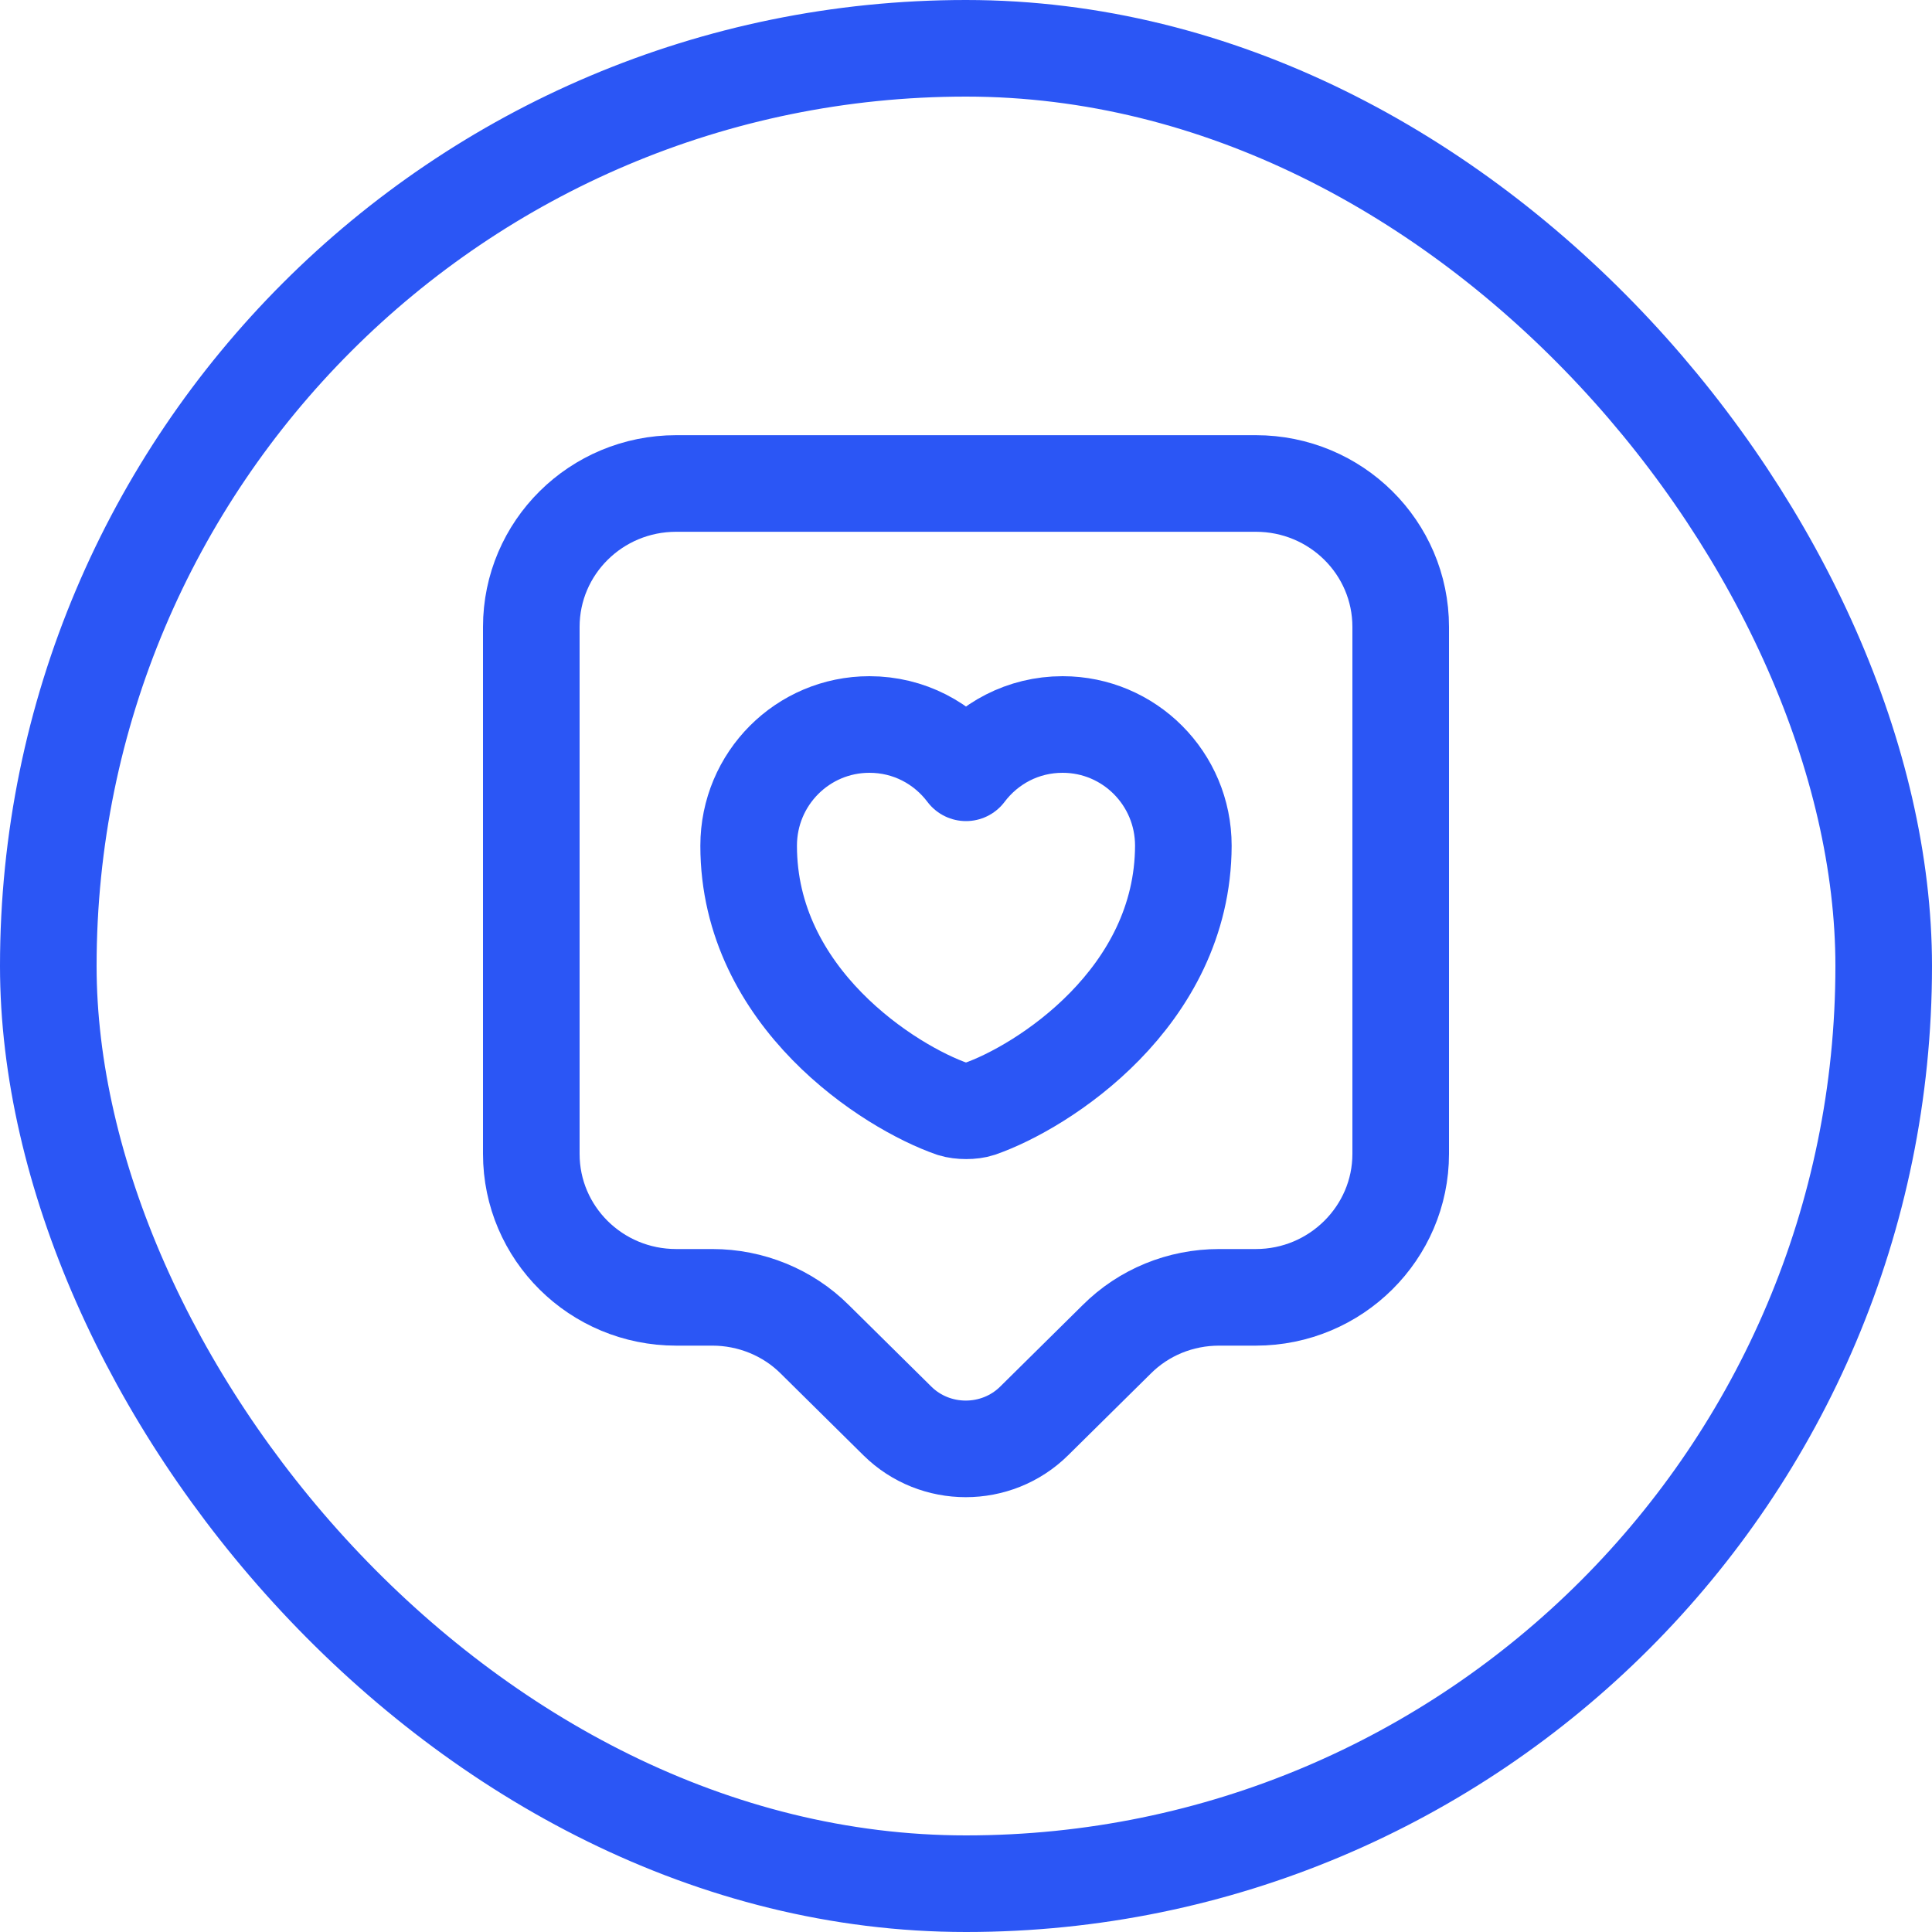 <svg width="40" height="40" viewBox="0 0 40 40" fill="none" xmlns="http://www.w3.org/2000/svg">
<path d="M26 26.86H25.24C24.44 26.86 23.68 27.17 23.12 27.73L21.41 29.42C20.63 30.19 19.36 30.19 18.58 29.42L16.87 27.73C16.31 27.17 15.54 26.86 14.75 26.86H14C12.34 26.86 11 25.53 11 23.89V12.98C11 11.34 12.34 10.01 14 10.01H26C27.66 10.01 29 11.34 29 12.98V23.89C29 25.52 27.66 26.86 26 26.86Z" stroke="#2B56F5" stroke-width="2" stroke-miterlimit="10" stroke-linecap="round" stroke-linejoin="round"/>
<path d="M20.28 22.96C20.13 23.01 19.88 23.01 19.72 22.96C18.42 22.51 15.5 20.66 15.5 17.51C15.5 16.12 16.62 15 18 15C18.82 15 19.54 15.39 20 16C20.46 15.39 21.18 15 22 15C23.38 15 24.5 16.12 24.5 17.51C24.49 20.66 21.58 22.51 20.28 22.96Z" stroke="#2B56F5" stroke-width="2" stroke-linecap="round" stroke-linejoin="round"/>
<rect x="1" y="1" width="38" height="38" rx="19" stroke="#2B56F5" stroke-width="2"/>
</svg>
